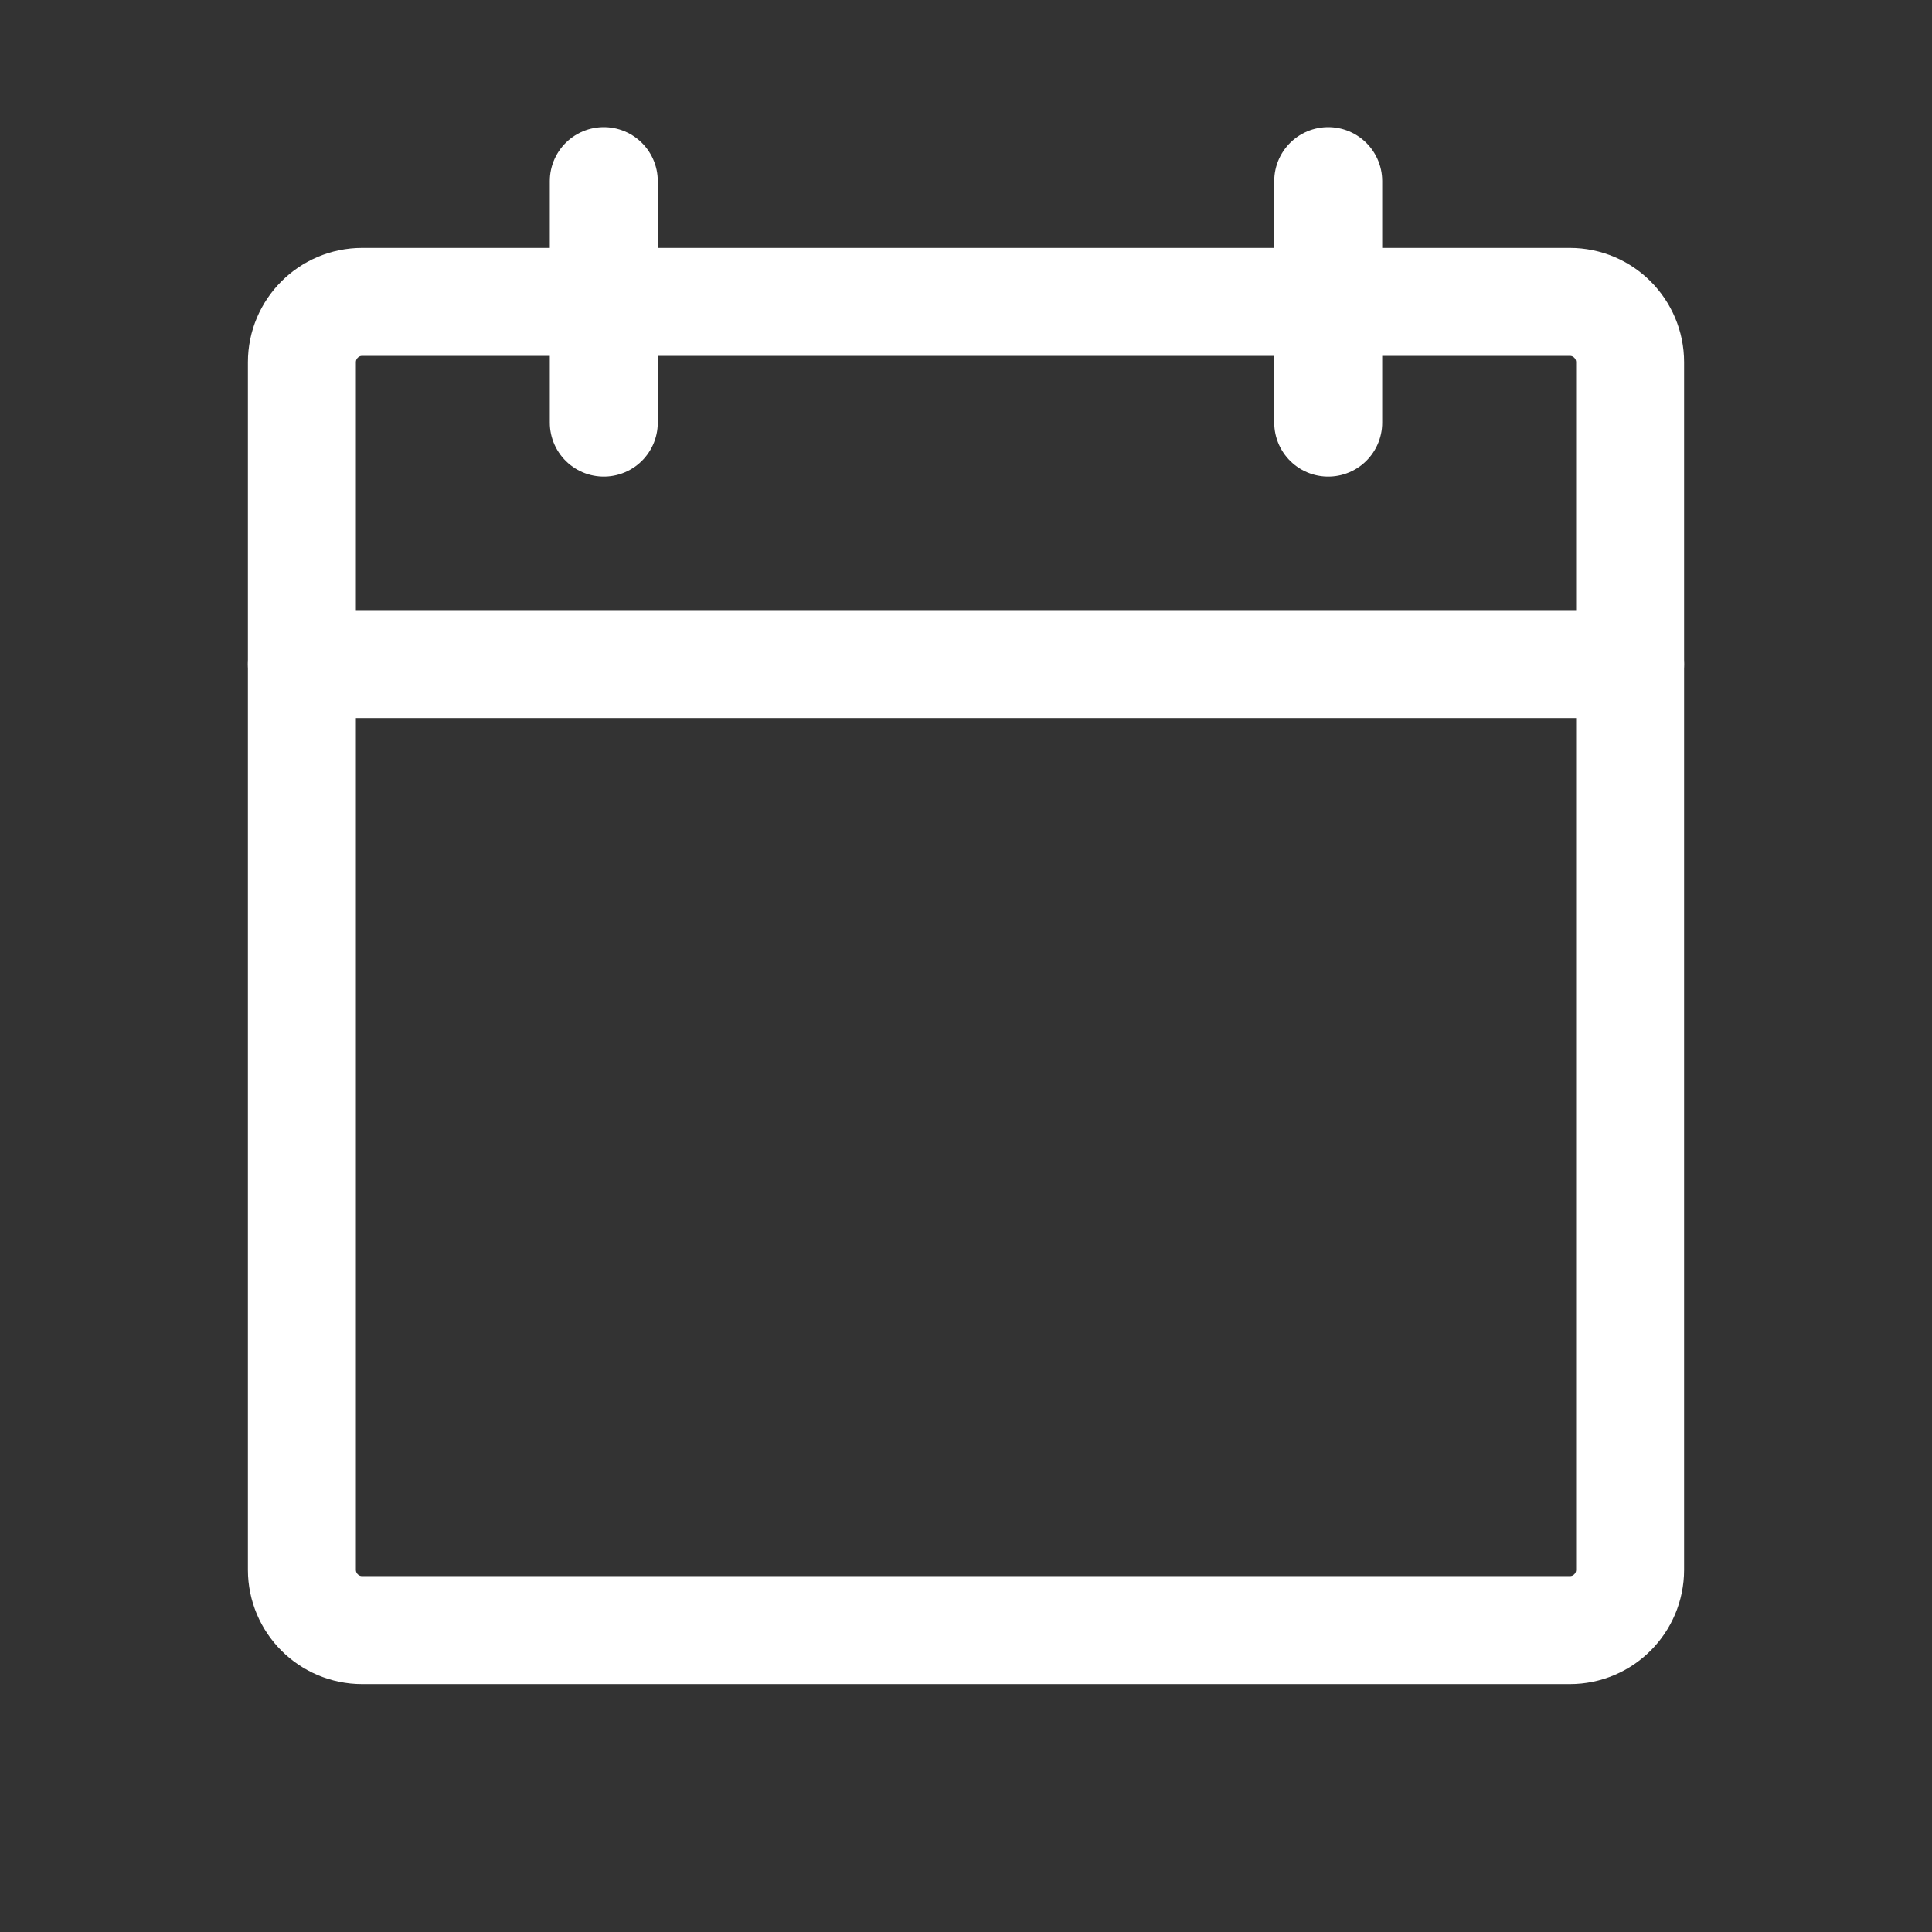 <svg width="27" height="27" viewBox="0 0 27 27" fill="none" xmlns="http://www.w3.org/2000/svg">
<rect x="0" y="0" width="27" height="27" fill="#333333" stroke="none"/>
<path d="M21.938 4.219H5.062C4.597 4.219 4.219 4.597 4.219 5.062V21.938C4.219 22.404 4.597 22.781 5.062 22.781H21.938C22.404 22.781 22.781 22.404 22.781 21.938V5.062C22.781 4.597 22.404 4.219 21.938 4.219Z" stroke="white" stroke-width="1.509" stroke-linecap="round" stroke-linejoin="round"/>
<path d="M18.562 2.531V5.906" stroke="white" stroke-width="1.509" stroke-linecap="round" stroke-linejoin="round"/>
<path d="M8.438 2.531V5.906" stroke="white" stroke-width="1.509" stroke-linecap="round" stroke-linejoin="round"/>
<path d="M4.219 9.281H22.781" stroke="white" stroke-width="1.509" stroke-linecap="round" stroke-linejoin="round"/>
</svg>
